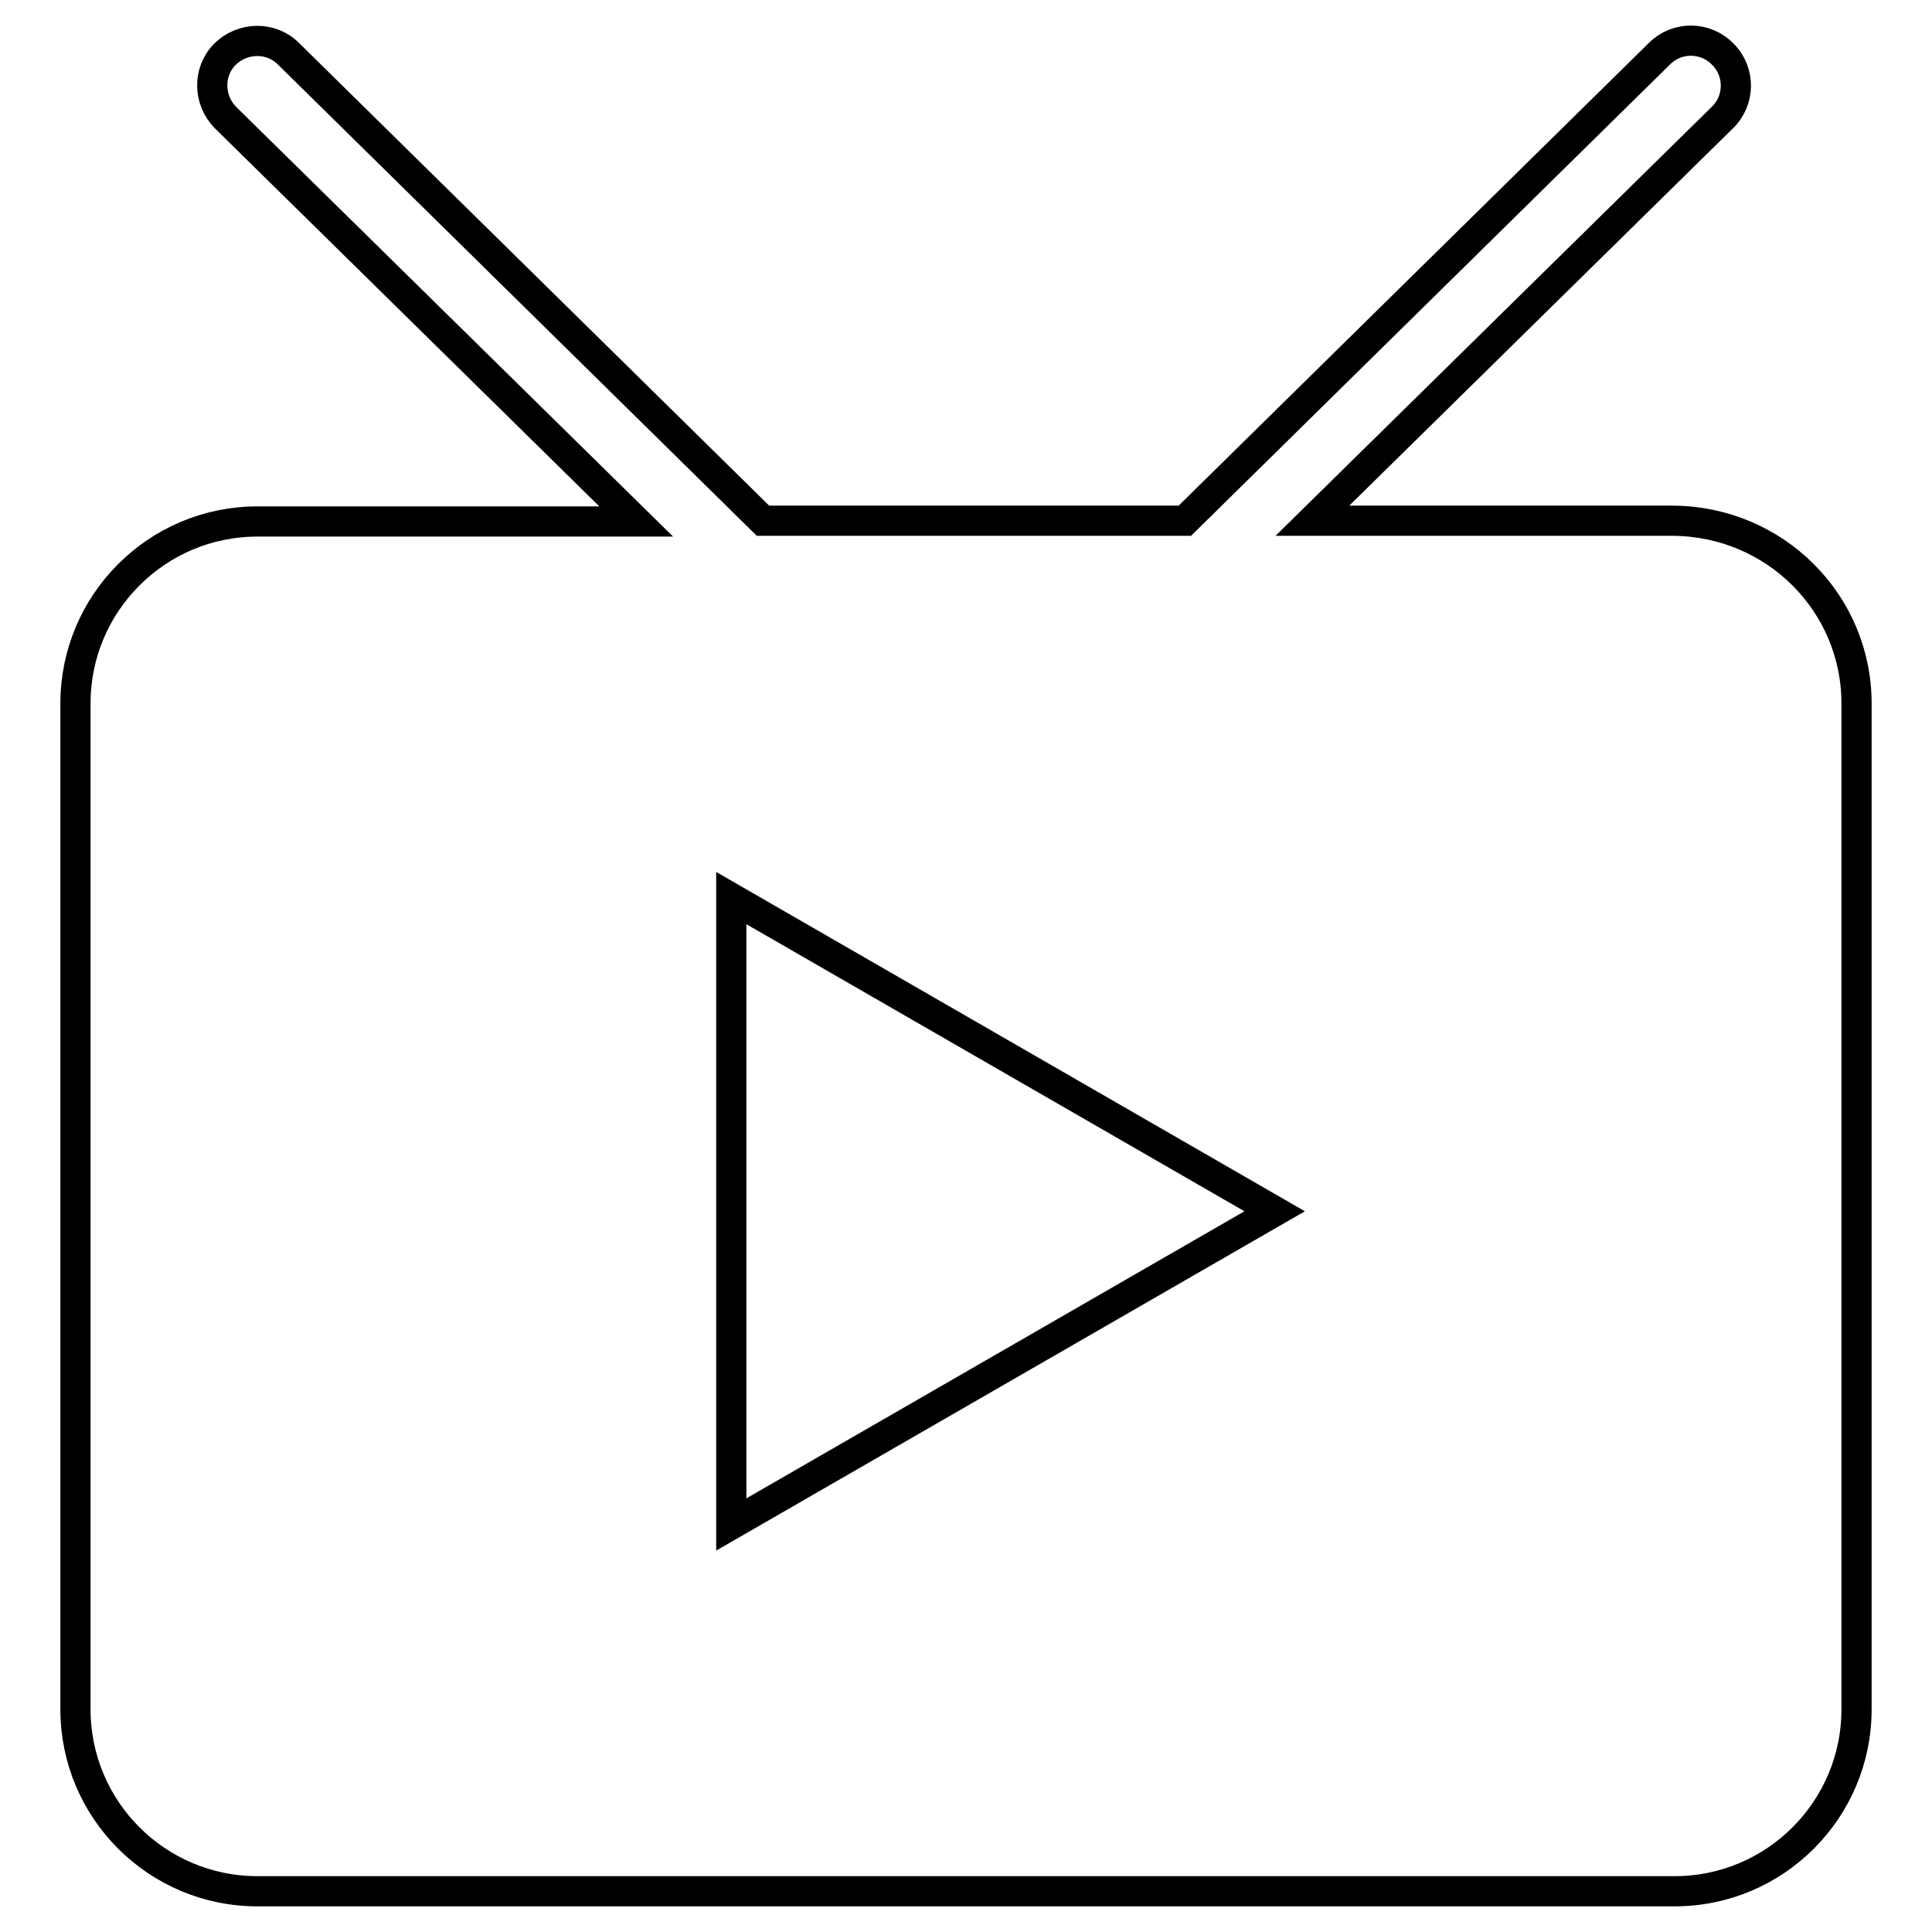 <?xml version="1.0" encoding="utf-8"?>
<!-- Svg Vector Icons : http://www.onlinewebfonts.com/icon -->
<!DOCTYPE svg PUBLIC "-//W3C//DTD SVG 1.1//EN" "http://www.w3.org/Graphics/SVG/1.1/DTD/svg11.dtd">
<svg version="1.1" xmlns="http://www.w3.org/2000/svg" xmlns:xlink="http://www.w3.org/1999/xlink" x="0px" y="0px" viewBox="0 0 256 256" enable-background="new 0 0 256 256" xml:space="preserve">
<g> <path stroke-width="4" fill-opacity="0" stroke="#000000"  d="M246,93.2v133.3c0,13.3-10.8,24.1-24.1,24.1H34.1c-13.3,0-24.1-10.8-24.1-24.1V93.2 c0-13.3,10.8-24.1,24.1-24.1h50.2L29.9,15.6c-2.3-2.3-2.4-6.1-0.1-8.4c2.3-2.3,6.1-2.4,8.4-0.1l62.9,61.9h55.9l62.9-61.9 c2.3-2.3,6.1-2.3,8.4,0.1c2.3,2.3,2.3,6.1-0.1,8.4l-54.3,53.4h47.8C235.2,69.1,246,79.9,246,93.2z M168.9,160.5l-72-41.5V202 L168.9,160.5z"/></g>
</svg>